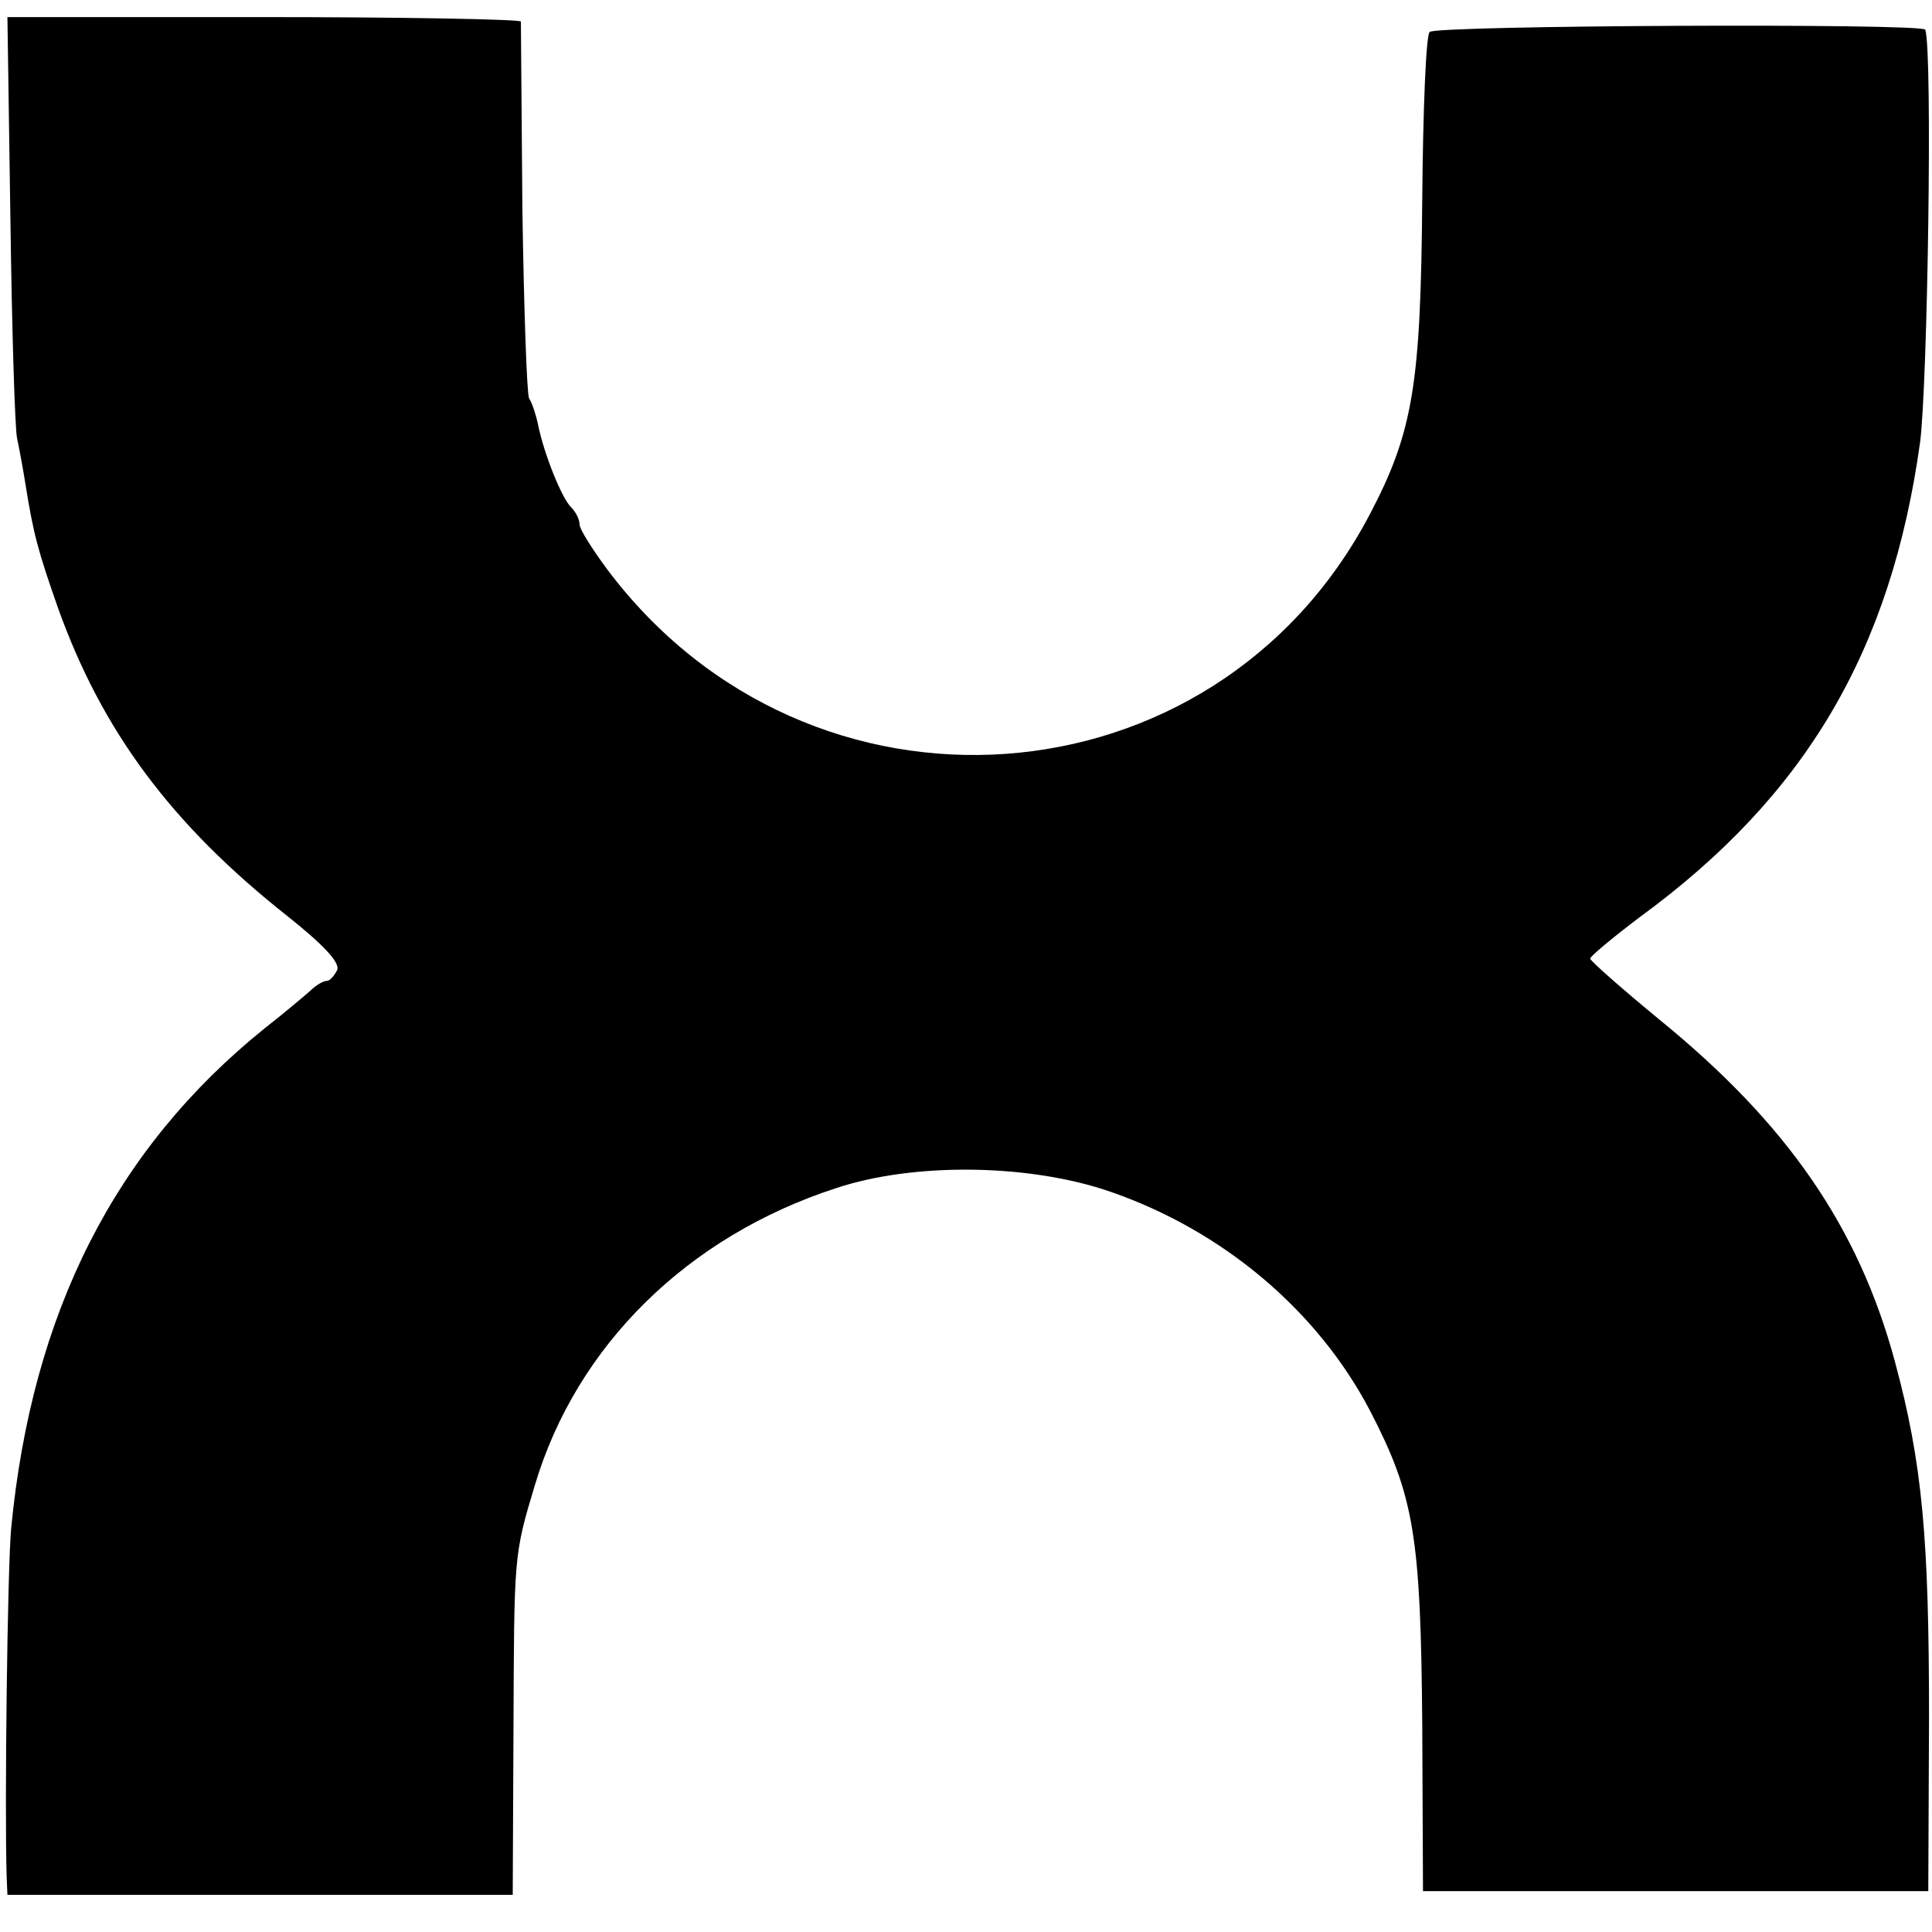 <?xml version="1.0" standalone="no"?>
<!DOCTYPE svg PUBLIC "-//W3C//DTD SVG 20010904//EN"
 "http://www.w3.org/TR/2001/REC-SVG-20010904/DTD/svg10.dtd">
<svg version="1.0" xmlns="http://www.w3.org/2000/svg"
 width="260pt" height="260pt" viewBox="0 0 260 260"
 preserveAspectRatio="xMidYMid meet">
<g transform="translate(0,260) scale(0.1,-0.1)"
fill="#000000" stroke="none">
<path d="M14 2306 c2 -149 6 -282 9 -296 3 -14 8 -41 11 -60 11 -69 17 -91 44
-168 59 -165 152 -291 309 -415 49 -39 70 -62 67 -72 -4 -8 -10 -15 -14 -15
-5 0 -15 -6 -22 -13 -7 -6 -35 -30 -62 -51 -201 -162 -313 -382 -341 -673 -5
-55 -9 -376 -6 -470 l1 -23 340 0 340 0 1 218 c1 239 0 238 29 334 56 187 205
334 405 399 105 35 261 33 370 -5 150 -52 278 -159 349 -295 59 -114 68 -168
70 -421 l1 -225 340 0 340 0 1 234 c0 242 -9 342 -46 479 -49 181 -145 320
-317 460 -51 42 -93 79 -93 82 0 3 30 28 67 56 223 163 338 358 377 639 10 77
17 523 7 555 -2 9 -659 6 -667 -3 -5 -4 -9 -106 -10 -225 -2 -249 -12 -313
-71 -425 -209 -397 -754 -436 -1026 -73 -20 27 -37 54 -37 60 0 7 -5 17 -12
24 -12 12 -36 71 -44 111 -3 14 -8 29 -12 35 -3 6 -7 121 -9 256 -1 135 -2
248 -2 251 -1 3 -156 6 -346 6 l-345 0 4 -271z"/>
</g>
</svg>
